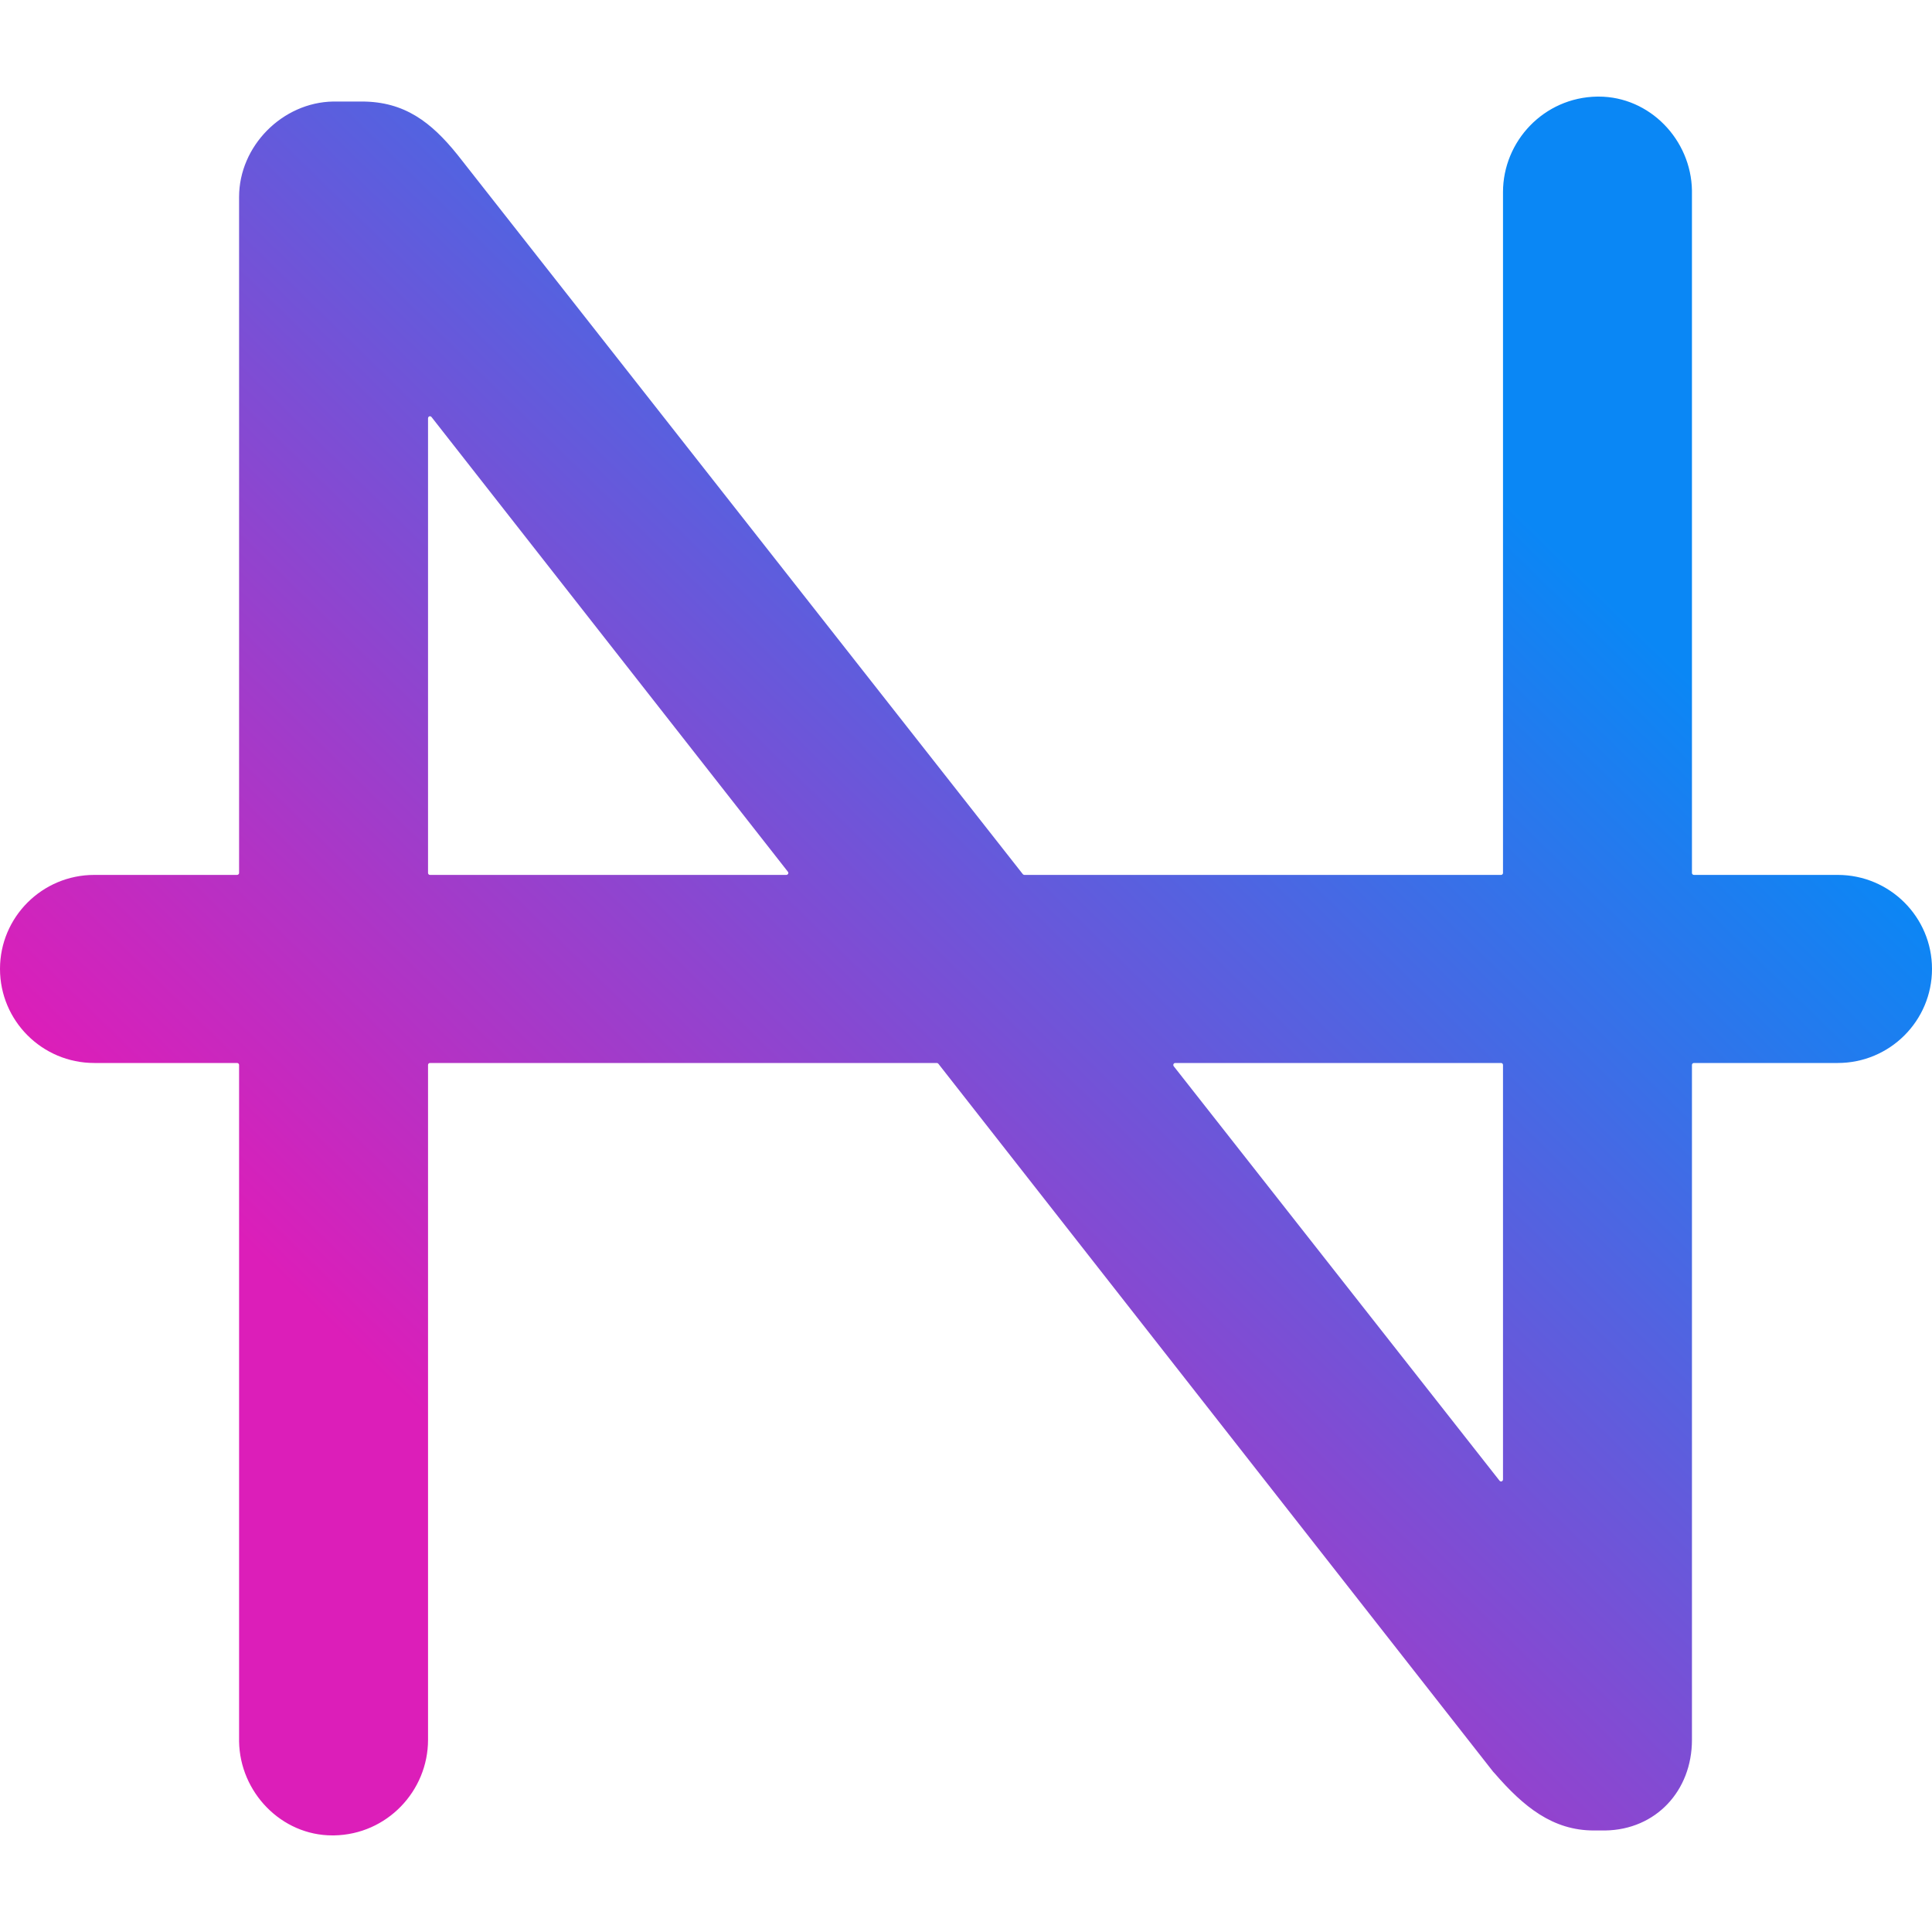 <svg width="20" height="20" viewBox="0 0 20 20" fill="none" xmlns="http://www.w3.org/2000/svg">
<path d="M16.55 1C17.078 1 17.507 1.447 17.515 1.973L17.515 1.989V9.037C17.515 9.048 17.524 9.057 17.536 9.057H19.024C19.563 9.057 20 9.493 20 10.03C20 10.568 19.563 11.004 19.024 11.004H17.536C17.524 11.004 17.515 11.013 17.515 11.024V18.011C17.515 18.538 17.142 18.941 16.617 18.949L16.601 18.949H16.499C16.074 18.949 15.772 18.704 15.472 18.357L15.457 18.341L9.714 11.012C9.71 11.007 9.704 11.004 9.698 11.004H4.451C4.44 11.004 4.431 11.013 4.431 11.024V18.011C4.431 18.538 4.008 18.991 3.457 19H3.44C2.912 19 2.483 18.553 2.475 18.027L2.475 18.011V11.024C2.475 11.013 2.465 11.004 2.454 11.004H0.976C0.437 11.004 0 10.568 0 10.03C0 9.493 0.437 9.057 0.976 9.057H2.454C2.465 9.057 2.475 9.048 2.475 9.037V2.039C2.475 1.512 2.923 1.06 3.449 1.051L3.465 1.051H3.745C4.188 1.051 4.464 1.265 4.735 1.601L4.761 1.634L10.588 9.049C10.592 9.054 10.598 9.057 10.604 9.057H15.539C15.55 9.057 15.559 9.048 15.559 9.037V1.989C15.559 1.462 15.982 1.009 16.533 1H16.55ZM15.539 11.004H12.166C12.155 11.004 12.146 11.013 12.146 11.024C12.146 11.029 12.147 11.033 12.15 11.037L15.523 15.328C15.53 15.337 15.542 15.339 15.551 15.332C15.556 15.328 15.559 15.322 15.559 15.316V11.024C15.559 11.013 15.55 11.004 15.539 11.004ZM4.431 4.329V9.037C4.431 9.048 4.44 9.057 4.451 9.057H8.14C8.151 9.057 8.161 9.048 8.161 9.037C8.161 9.032 8.159 9.028 8.156 9.024L4.467 4.317C4.46 4.308 4.448 4.306 4.439 4.313C4.434 4.317 4.431 4.323 4.431 4.329Z" fill="url(#paint0_linear)"/>
<defs>
<linearGradient id="paint0_linear" x1="15.71" y1="5.277" x2="5.492" y2="15.757" gradientUnits="userSpaceOnUse">
<stop stop-color="#0A87F5"/>
<stop offset="1" stop-color="#DC1EB9"/>
</linearGradient>
</defs>
</svg>
